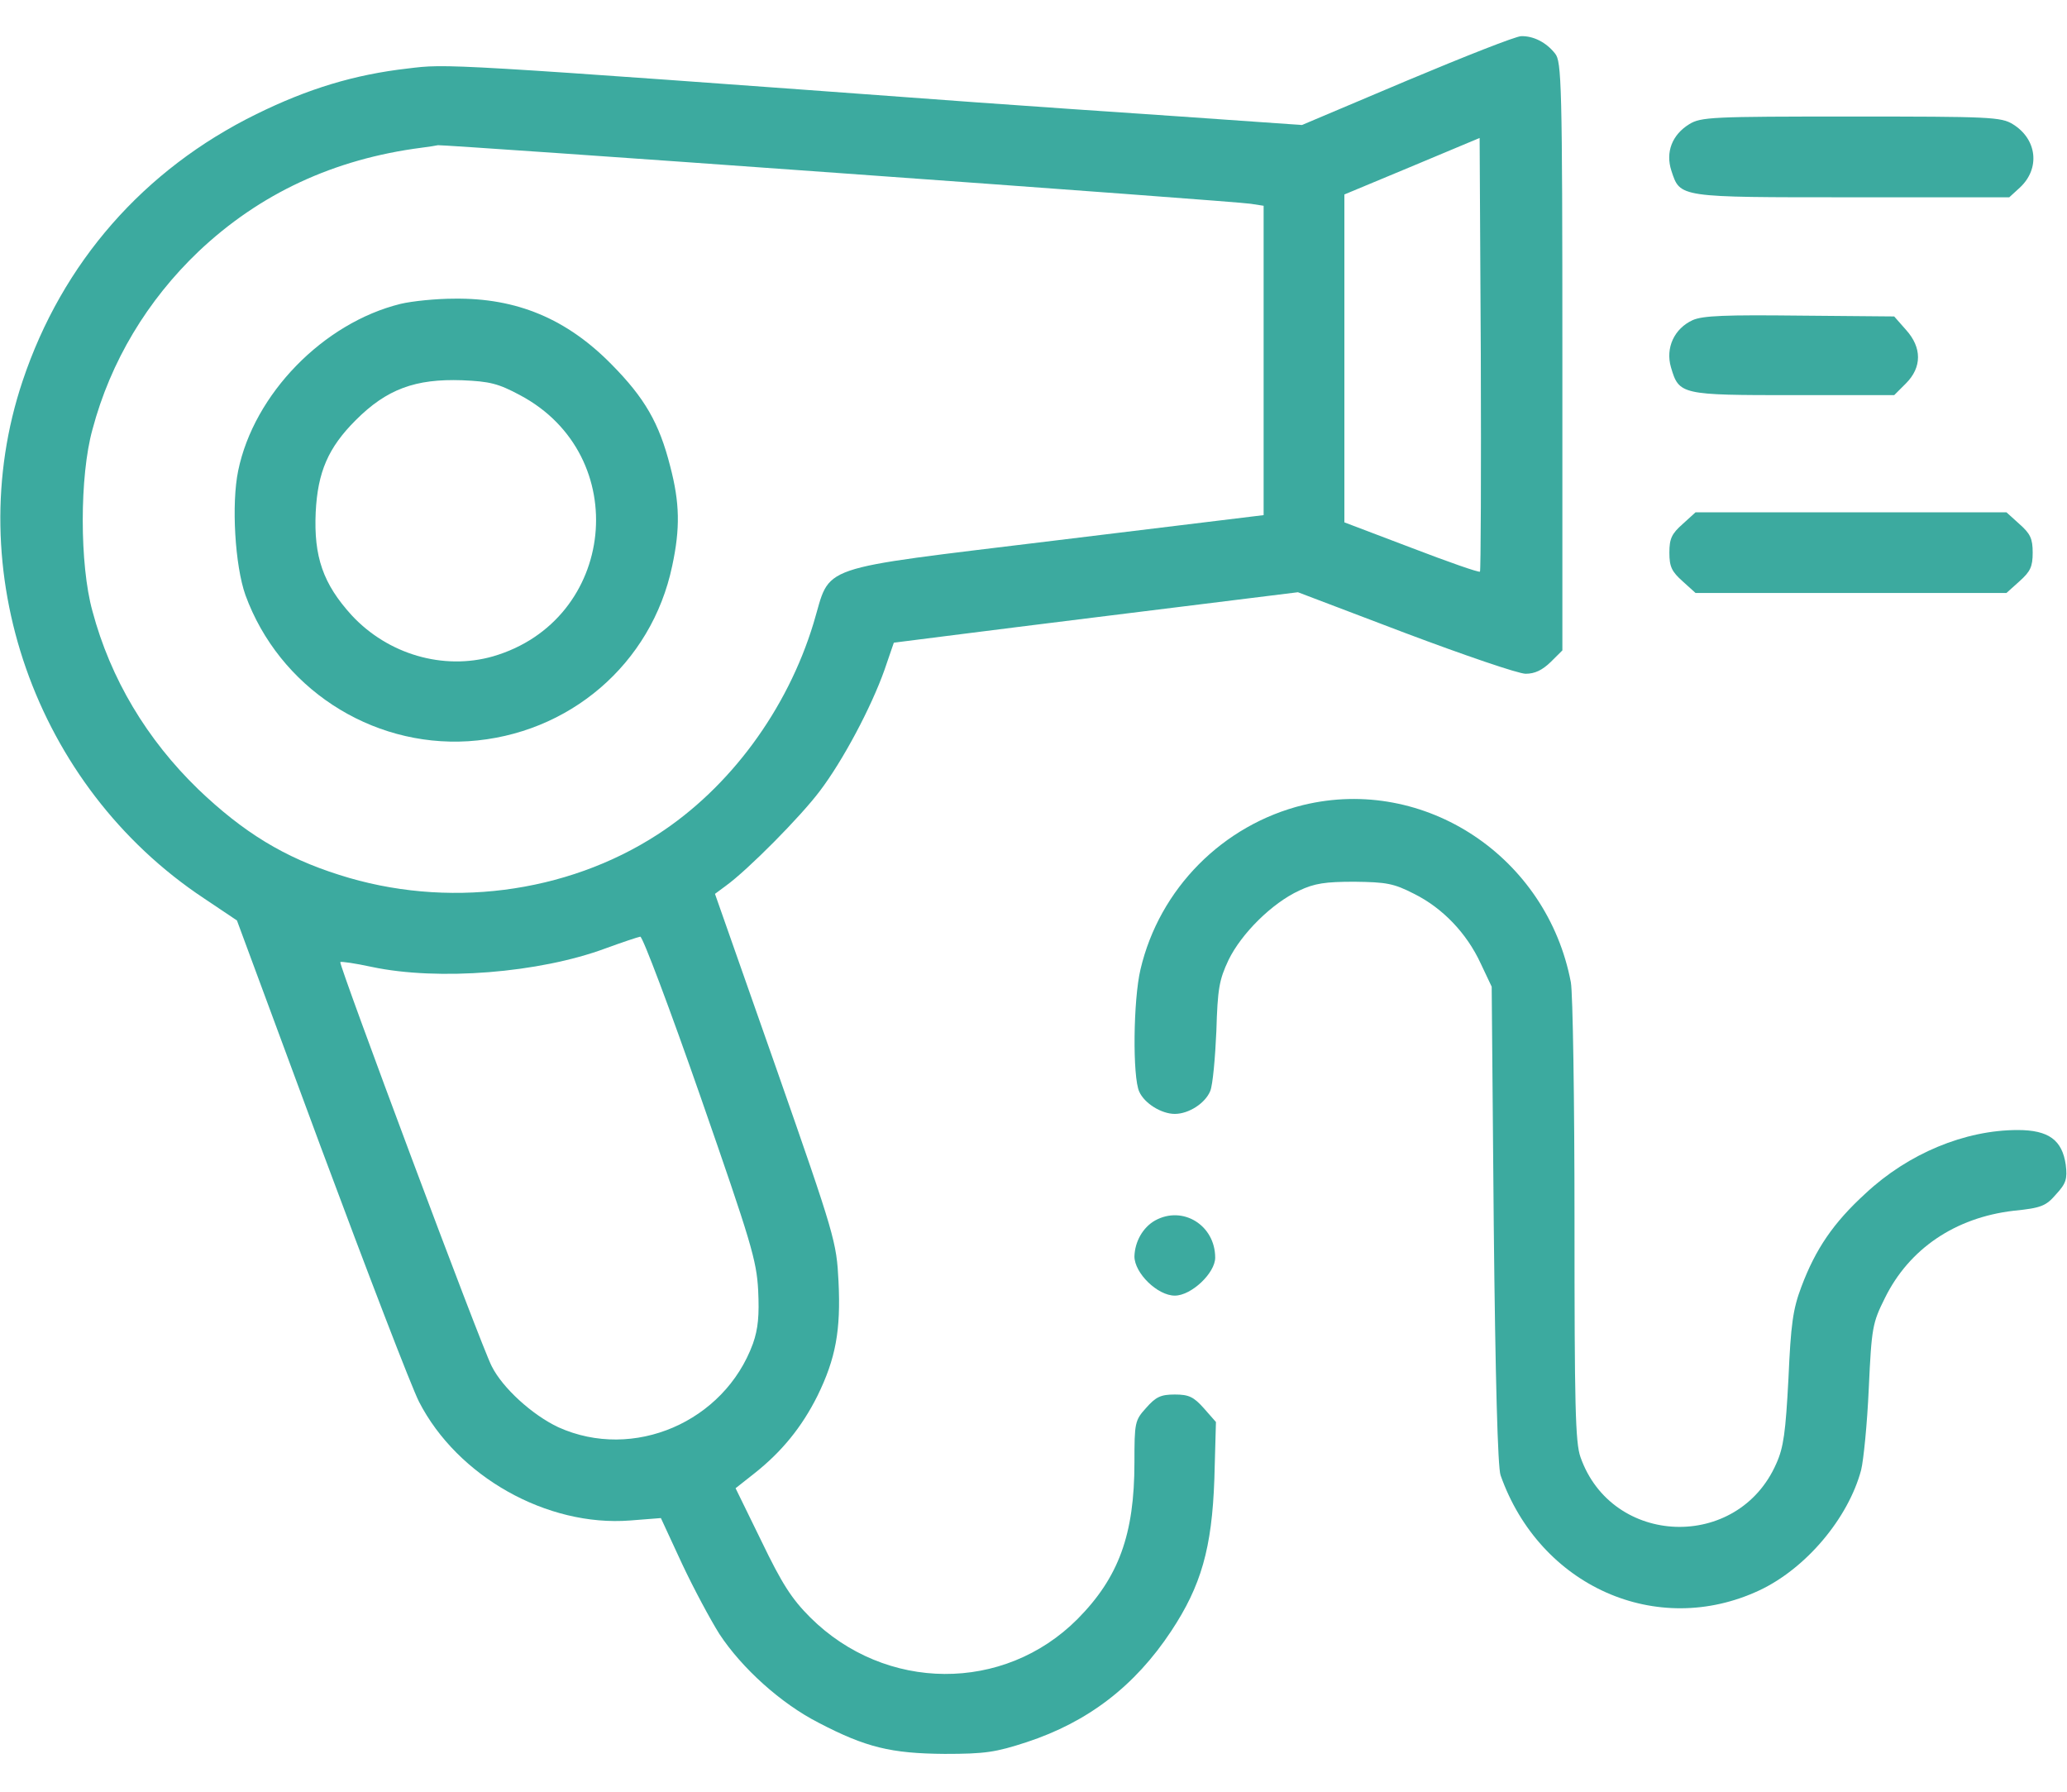 <?xml version="1.0" encoding="UTF-8"?>
<svg xmlns="http://www.w3.org/2000/svg" width="30" height="26" viewBox="0 0 30 26" fill="none">
  <path d="M20.42 1.17L18.896 1.814L17.139 1.691C16.172 1.627 14.842 1.533 14.18 1.486C6.363 0.912 6.498 0.924 5.918 0.994C5.145 1.082 4.471 1.287 3.721 1.656C2.086 2.459 0.902 3.812 0.328 5.529C-0.592 8.271 0.504 11.406 2.959 13.035L3.439 13.357L4.658 16.65C5.332 18.461 5.971 20.125 6.082 20.342C6.639 21.426 7.939 22.158 9.146 22.064L9.592 22.029L9.896 22.686C10.066 23.049 10.312 23.506 10.441 23.711C10.764 24.203 11.332 24.719 11.883 25C12.568 25.357 12.932 25.445 13.711 25.451C14.297 25.451 14.449 25.428 14.9 25.281C15.791 24.988 16.471 24.467 16.998 23.67C17.432 23.014 17.59 22.469 17.625 21.461L17.648 20.635L17.473 20.436C17.326 20.271 17.256 20.236 17.051 20.236C16.846 20.236 16.775 20.271 16.635 20.43C16.471 20.611 16.465 20.641 16.465 21.221C16.465 22.27 16.236 22.891 15.639 23.494C14.572 24.566 12.85 24.555 11.76 23.471C11.49 23.201 11.35 22.984 11.051 22.363L10.676 21.596L10.951 21.379C11.344 21.068 11.637 20.711 11.865 20.254C12.129 19.715 12.205 19.305 12.17 18.596C12.141 18.021 12.123 17.951 11.262 15.49L10.377 12.971L10.535 12.854C10.852 12.625 11.619 11.852 11.9 11.477C12.234 11.037 12.645 10.264 12.838 9.719C12.908 9.508 12.973 9.332 12.973 9.326C12.979 9.326 14.297 9.156 15.908 8.957L18.838 8.594L20.396 9.186C21.252 9.508 22.037 9.777 22.143 9.777C22.277 9.777 22.383 9.725 22.506 9.607L22.676 9.438V5.166C22.676 1.211 22.664 0.889 22.57 0.777C22.441 0.613 22.254 0.52 22.078 0.525C22.002 0.525 21.258 0.818 20.42 1.17ZM21.48 8.295C21.469 8.312 21.018 8.154 20.484 7.949L19.512 7.58V5.201V2.822L20.496 2.412L21.475 2.002L21.492 5.137C21.498 6.859 21.492 8.283 21.48 8.295ZM12.188 2.512C15.363 2.74 18.047 2.939 18.152 2.957L18.34 2.986V5.23V7.475L15.31 7.844C11.771 8.277 12.07 8.178 11.807 9.045C11.426 10.299 10.594 11.43 9.545 12.109C8.215 12.971 6.475 13.193 4.922 12.695C4.125 12.443 3.533 12.08 2.877 11.453C2.133 10.732 1.605 9.854 1.342 8.869C1.154 8.195 1.154 6.906 1.342 6.232C1.605 5.242 2.139 4.357 2.883 3.648C3.768 2.811 4.846 2.307 6.123 2.143C6.223 2.131 6.328 2.113 6.357 2.107C6.393 2.102 9.012 2.283 12.188 2.512ZM10.166 15.912C10.904 18.033 10.98 18.285 11.004 18.725C11.021 19.088 11.004 19.281 10.928 19.498C10.512 20.635 9.193 21.203 8.104 20.711C7.729 20.535 7.295 20.143 7.137 19.826C6.99 19.551 4.91 13.984 4.939 13.961C4.951 13.949 5.156 13.979 5.396 14.031C6.363 14.236 7.828 14.119 8.789 13.762C9.029 13.674 9.258 13.598 9.293 13.592C9.328 13.592 9.721 14.635 10.166 15.912Z" fill="#3CAA9F"></path>
  <path d="M5.812 4.41C4.693 4.686 3.686 5.717 3.457 6.83C3.357 7.311 3.41 8.207 3.562 8.635C4.049 9.971 5.373 10.844 6.797 10.756C8.256 10.662 9.457 9.637 9.756 8.213C9.873 7.668 9.867 7.299 9.727 6.766C9.568 6.139 9.357 5.775 8.877 5.289C8.227 4.627 7.5 4.322 6.592 4.334C6.334 4.334 5.982 4.369 5.812 4.41ZM7.547 5.734C9.193 6.607 8.947 9.004 7.154 9.525C6.434 9.73 5.631 9.496 5.104 8.928C4.688 8.471 4.553 8.078 4.582 7.434C4.611 6.848 4.764 6.496 5.162 6.098C5.613 5.646 6.029 5.494 6.709 5.518C7.107 5.535 7.23 5.564 7.547 5.734Z" fill="#3CAA9F"></path>
  <path d="M24.516 1.803C24.27 1.955 24.17 2.207 24.258 2.477C24.387 2.869 24.352 2.863 26.883 2.863H29.162L29.315 2.723C29.614 2.447 29.567 2.02 29.215 1.803C29.045 1.697 28.881 1.691 26.866 1.691C24.85 1.691 24.686 1.697 24.516 1.803Z" fill="#3CAA9F"></path>
  <path d="M24.568 4.645C24.299 4.768 24.17 5.049 24.252 5.33C24.369 5.729 24.398 5.734 26.033 5.734H27.492L27.662 5.564C27.896 5.33 27.896 5.043 27.662 4.785L27.492 4.592L26.121 4.58C25.049 4.568 24.715 4.58 24.568 4.645Z" fill="#3CAA9F"></path>
  <path d="M24.422 7.604C24.264 7.744 24.229 7.814 24.229 8.02C24.229 8.225 24.264 8.295 24.422 8.436L24.609 8.605H26.865H29.121L29.309 8.436C29.467 8.295 29.502 8.225 29.502 8.02C29.502 7.814 29.467 7.744 29.309 7.604L29.121 7.434H26.865H24.609L24.422 7.604Z" fill="#3CAA9F"></path>
  <path d="M18.914 11.682C17.748 11.969 16.828 12.895 16.553 14.066C16.447 14.512 16.436 15.631 16.535 15.842C16.611 16.012 16.857 16.164 17.051 16.164C17.256 16.164 17.496 16.006 17.566 15.83C17.602 15.742 17.637 15.35 17.654 14.963C17.672 14.348 17.695 14.219 17.83 13.932C18.018 13.545 18.463 13.105 18.855 12.924C19.078 12.818 19.236 12.795 19.658 12.795C20.121 12.801 20.227 12.818 20.525 12.971C20.936 13.176 21.287 13.539 21.492 13.984L21.65 14.318L21.68 17.775C21.703 20.002 21.738 21.297 21.779 21.408C22.348 23.02 24.047 23.775 25.535 23.078C26.209 22.762 26.824 22.035 27.012 21.332C27.047 21.191 27.1 20.664 27.123 20.148C27.164 19.264 27.176 19.199 27.357 18.836C27.709 18.121 28.377 17.67 29.221 17.57C29.631 17.529 29.695 17.5 29.842 17.33C29.988 17.172 30.006 17.107 29.982 16.902C29.93 16.545 29.736 16.398 29.285 16.398C28.518 16.398 27.697 16.738 27.076 17.318C26.607 17.746 26.35 18.127 26.145 18.672C26.021 19 25.992 19.217 25.957 20.008C25.916 20.781 25.887 21.004 25.781 21.238C25.225 22.51 23.396 22.445 22.939 21.145C22.863 20.934 22.852 20.383 22.852 17.717C22.852 15.971 22.828 14.412 22.799 14.254C22.453 12.432 20.678 11.254 18.914 11.682Z" fill="#3CAA9F"></path>
  <path d="M16.764 17.711C16.588 17.811 16.471 18.016 16.465 18.232C16.465 18.473 16.799 18.801 17.051 18.801C17.291 18.801 17.637 18.473 17.637 18.25C17.637 17.781 17.168 17.488 16.764 17.711Z" fill="#3CAA9F"></path>
</svg>
